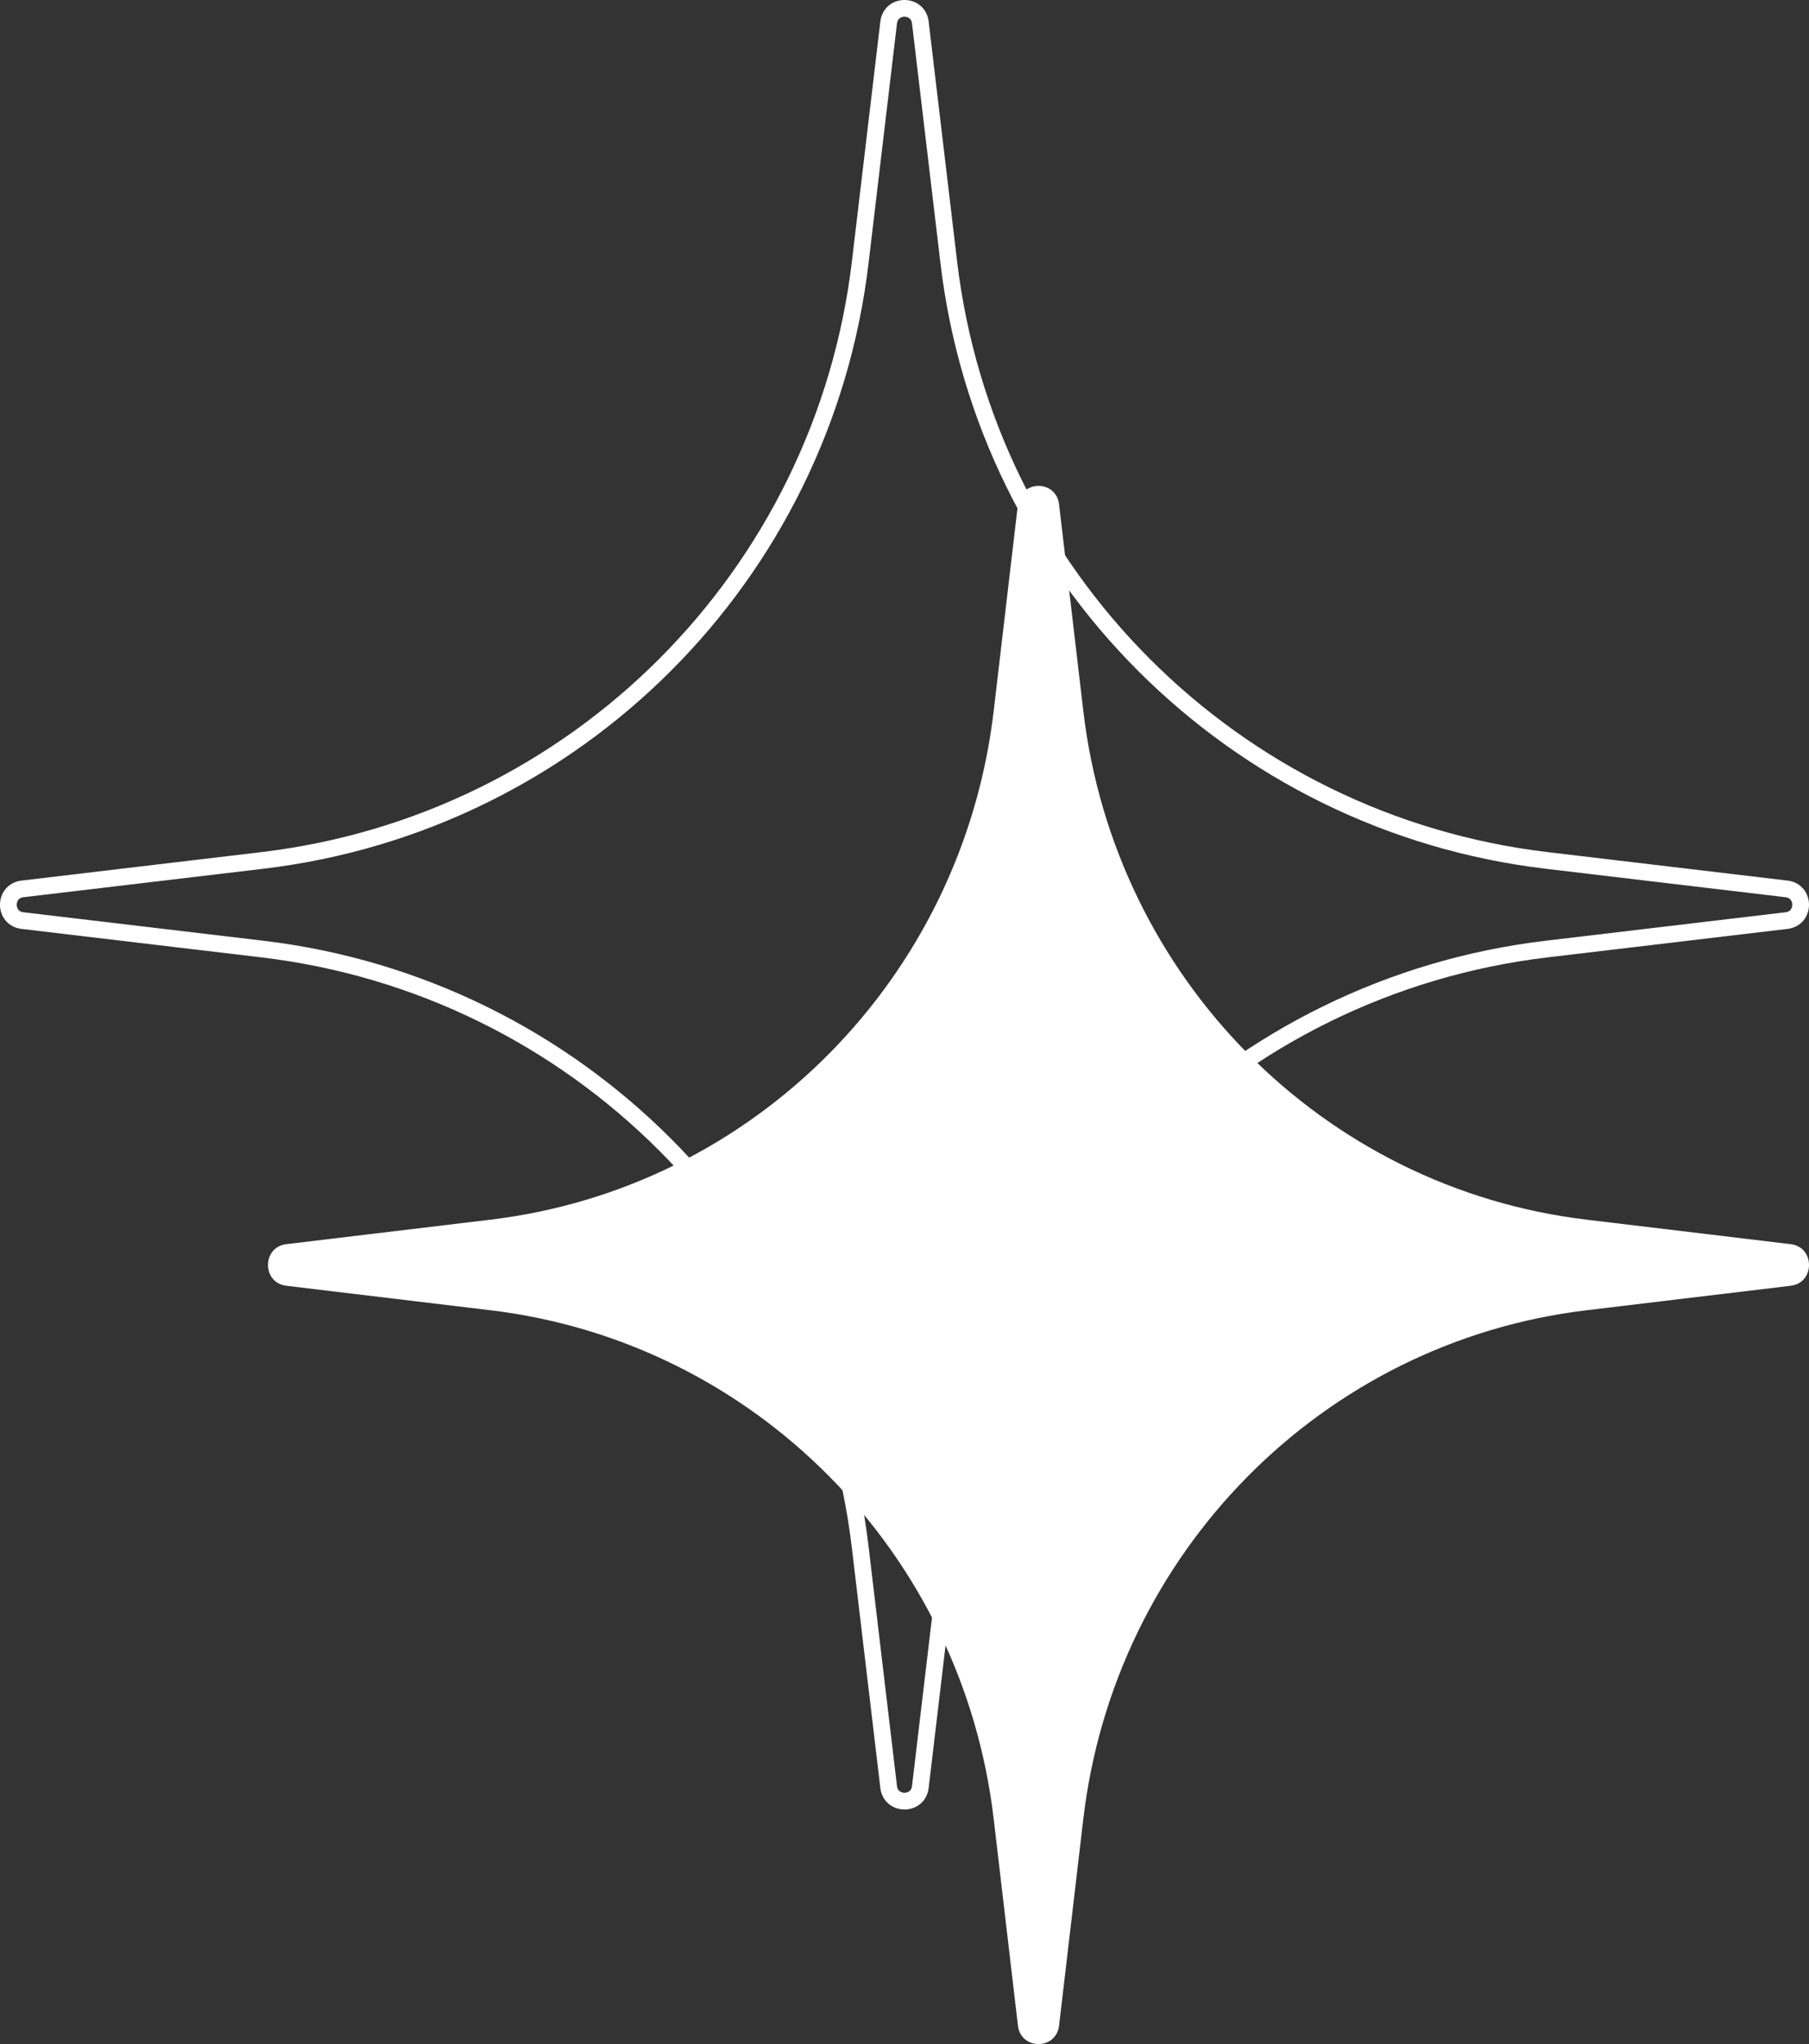 <svg xmlns="http://www.w3.org/2000/svg" width="108" height="122" viewBox="0 0 108 122" fill="none"><rect x="0" y="0" width="108" height="122" fill="#333333" stroke="none"/><path d="M53.055 1.339C53.055 1.339 53.055 1.339 53.055 1.339C53.188 0.22 54.812 0.22 54.945 1.339C54.945 1.339 54.945 1.339 54.945 1.339L56.644 15.658C58.865 34.377 73.623 49.135 92.342 51.356L106.661 53.055C107.78 53.188 107.78 54.812 106.661 54.945L92.342 56.644C73.623 58.865 58.865 73.623 56.644 92.342L54.945 106.661C54.812 107.78 53.188 107.78 53.055 106.661L51.356 92.342C49.135 73.623 34.377 58.865 15.658 56.644L1.339 54.945C1.339 54.945 1.339 54.945 1.339 54.945C0.22 54.812 0.22 53.188 1.339 53.055C1.339 53.055 1.339 53.055 1.339 53.055L15.658 51.356C34.377 49.135 49.135 34.377 51.356 15.658L53.055 1.339Z" stroke="white"></path><path d="M60.772 30.102C60.945 28.633 63.055 28.633 63.228 30.102L64.675 42.432C66.544 58.354 78.962 70.907 94.712 72.796L106.909 74.259C108.364 74.434 108.364 76.566 106.909 76.741L94.712 78.204C78.962 80.093 66.544 92.646 64.675 108.567L63.228 120.898C63.055 122.367 60.945 122.367 60.772 120.898L59.325 108.567C57.456 92.646 45.038 80.093 29.288 78.204L17.09 76.741C15.636 76.566 15.636 74.434 17.09 74.259L29.288 72.796C45.038 70.907 57.456 58.354 59.325 42.432L60.772 30.102Z" fill="white"></path></svg>